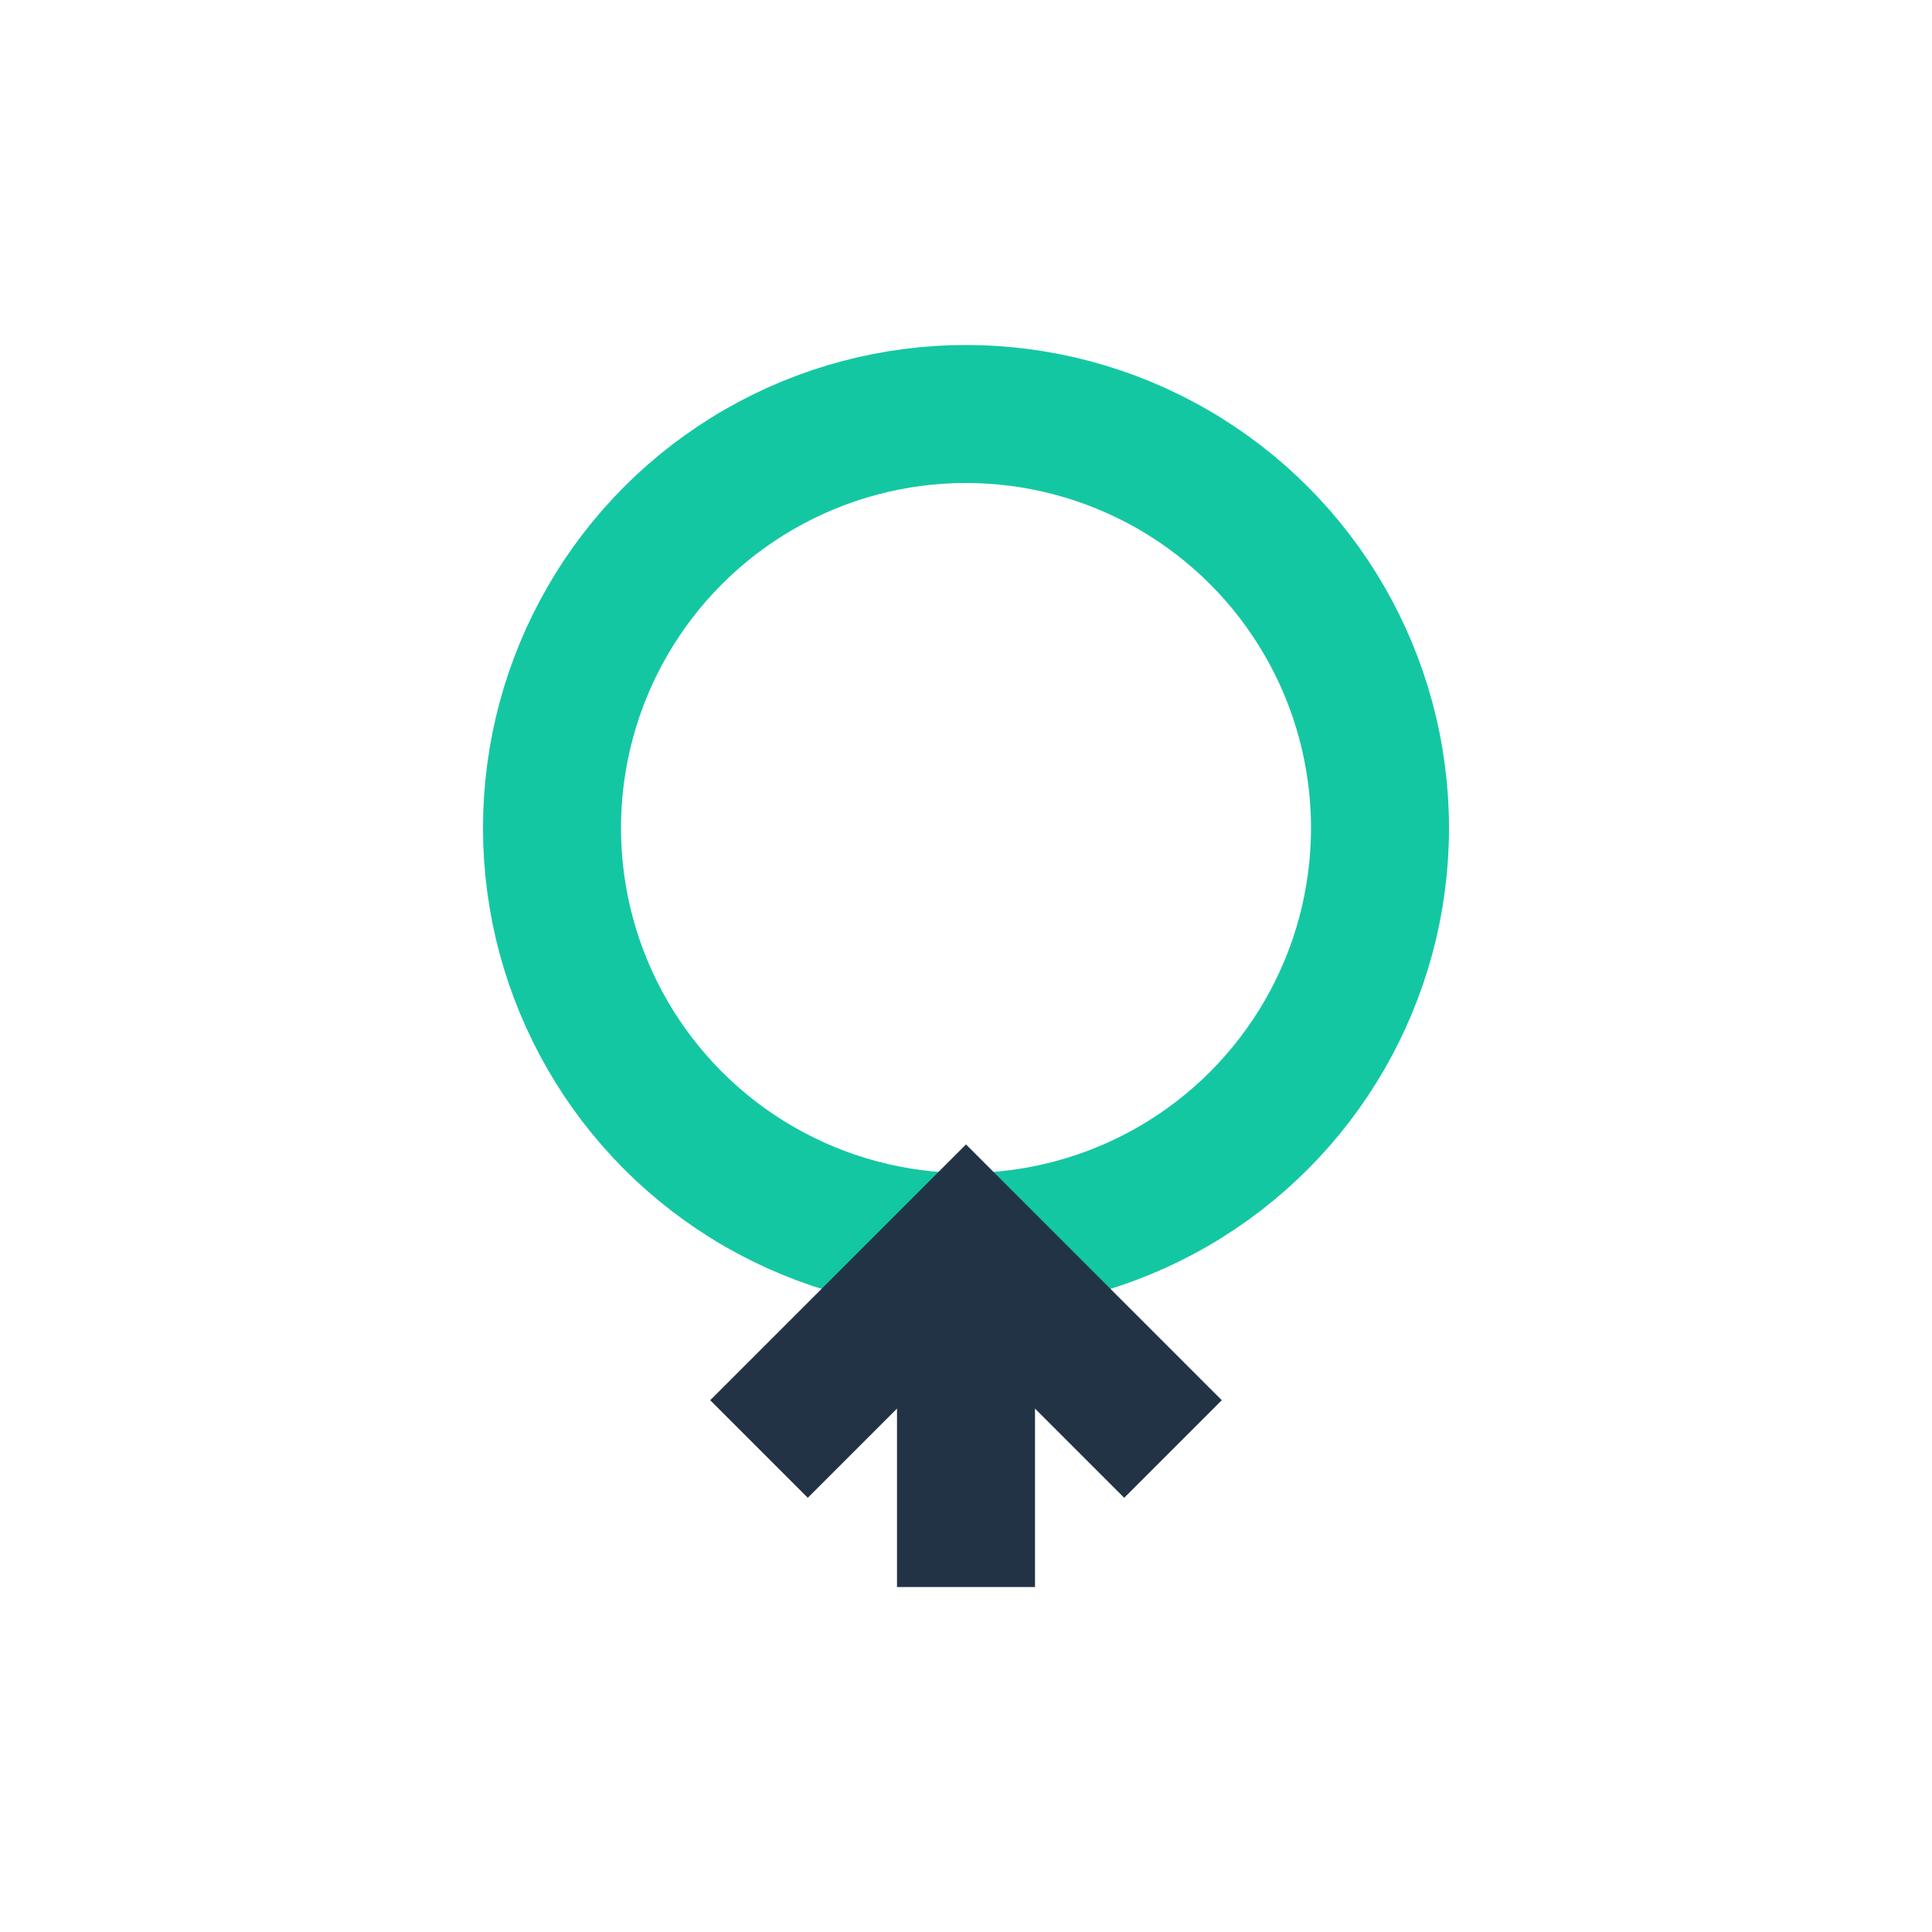 <?xml version="1.0" encoding="UTF-8"?>
<svg xmlns="http://www.w3.org/2000/svg" width="28" height="28" viewBox="0 0 28 28"><circle cx="14" cy="12" r="6" fill="none" stroke="#14C7A3" stroke-width="2"/><path d="M14 18v5M11 21l3-3 3 3" stroke="#233346" stroke-width="2" fill="none"/></svg>